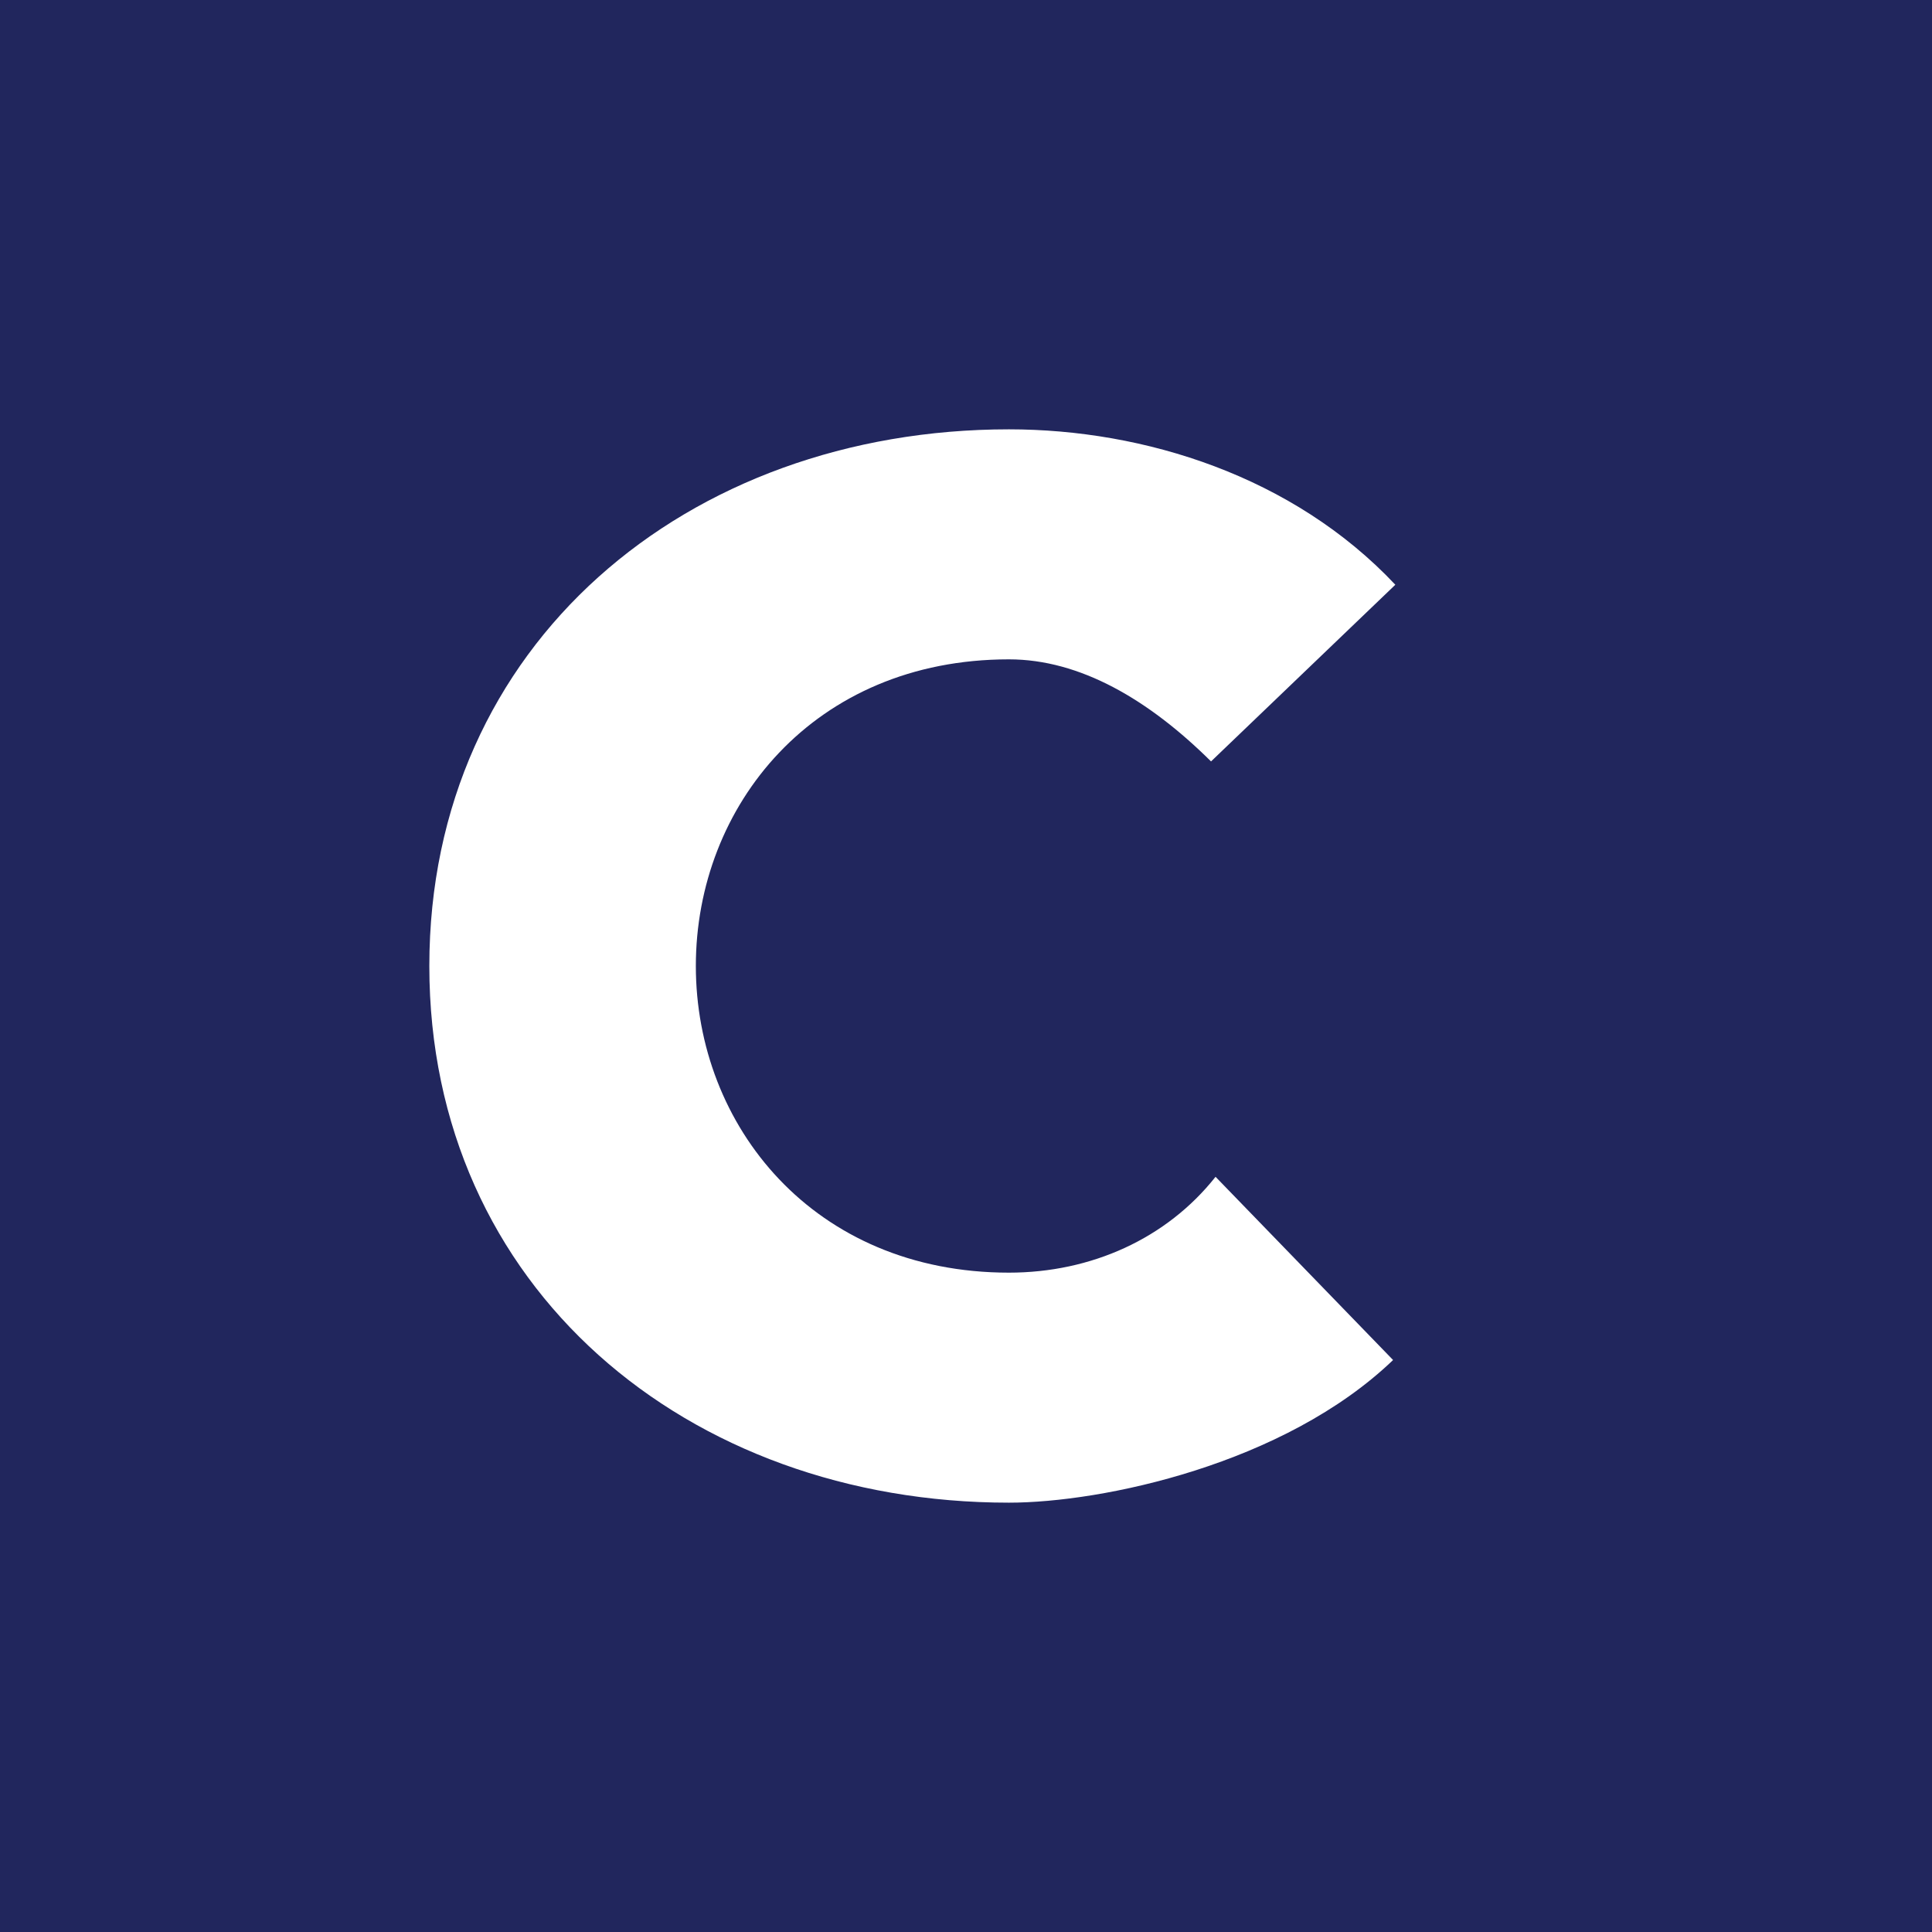 <svg xmlns="http://www.w3.org/2000/svg" width="18" height="18" fill="none"><path fill="#21265D" d="M0 0h18v18H0z"/><path fill="#fff" d="M11.283 7.094c-.58-.575-1.22-.951-1.883-.951C7.58 6.143 6.483 7.51 6.483 9c0 1.488 1.097 2.857 2.917 2.857.766 0 1.469-.317 1.925-.893l1.654 1.707C11.966 13.643 10.27 14 9.4 14 6.4 14 4 11.996 4 9s2.4-5 5.4-5c1.262 0 2.649.437 3.6 1.448z"/></svg>